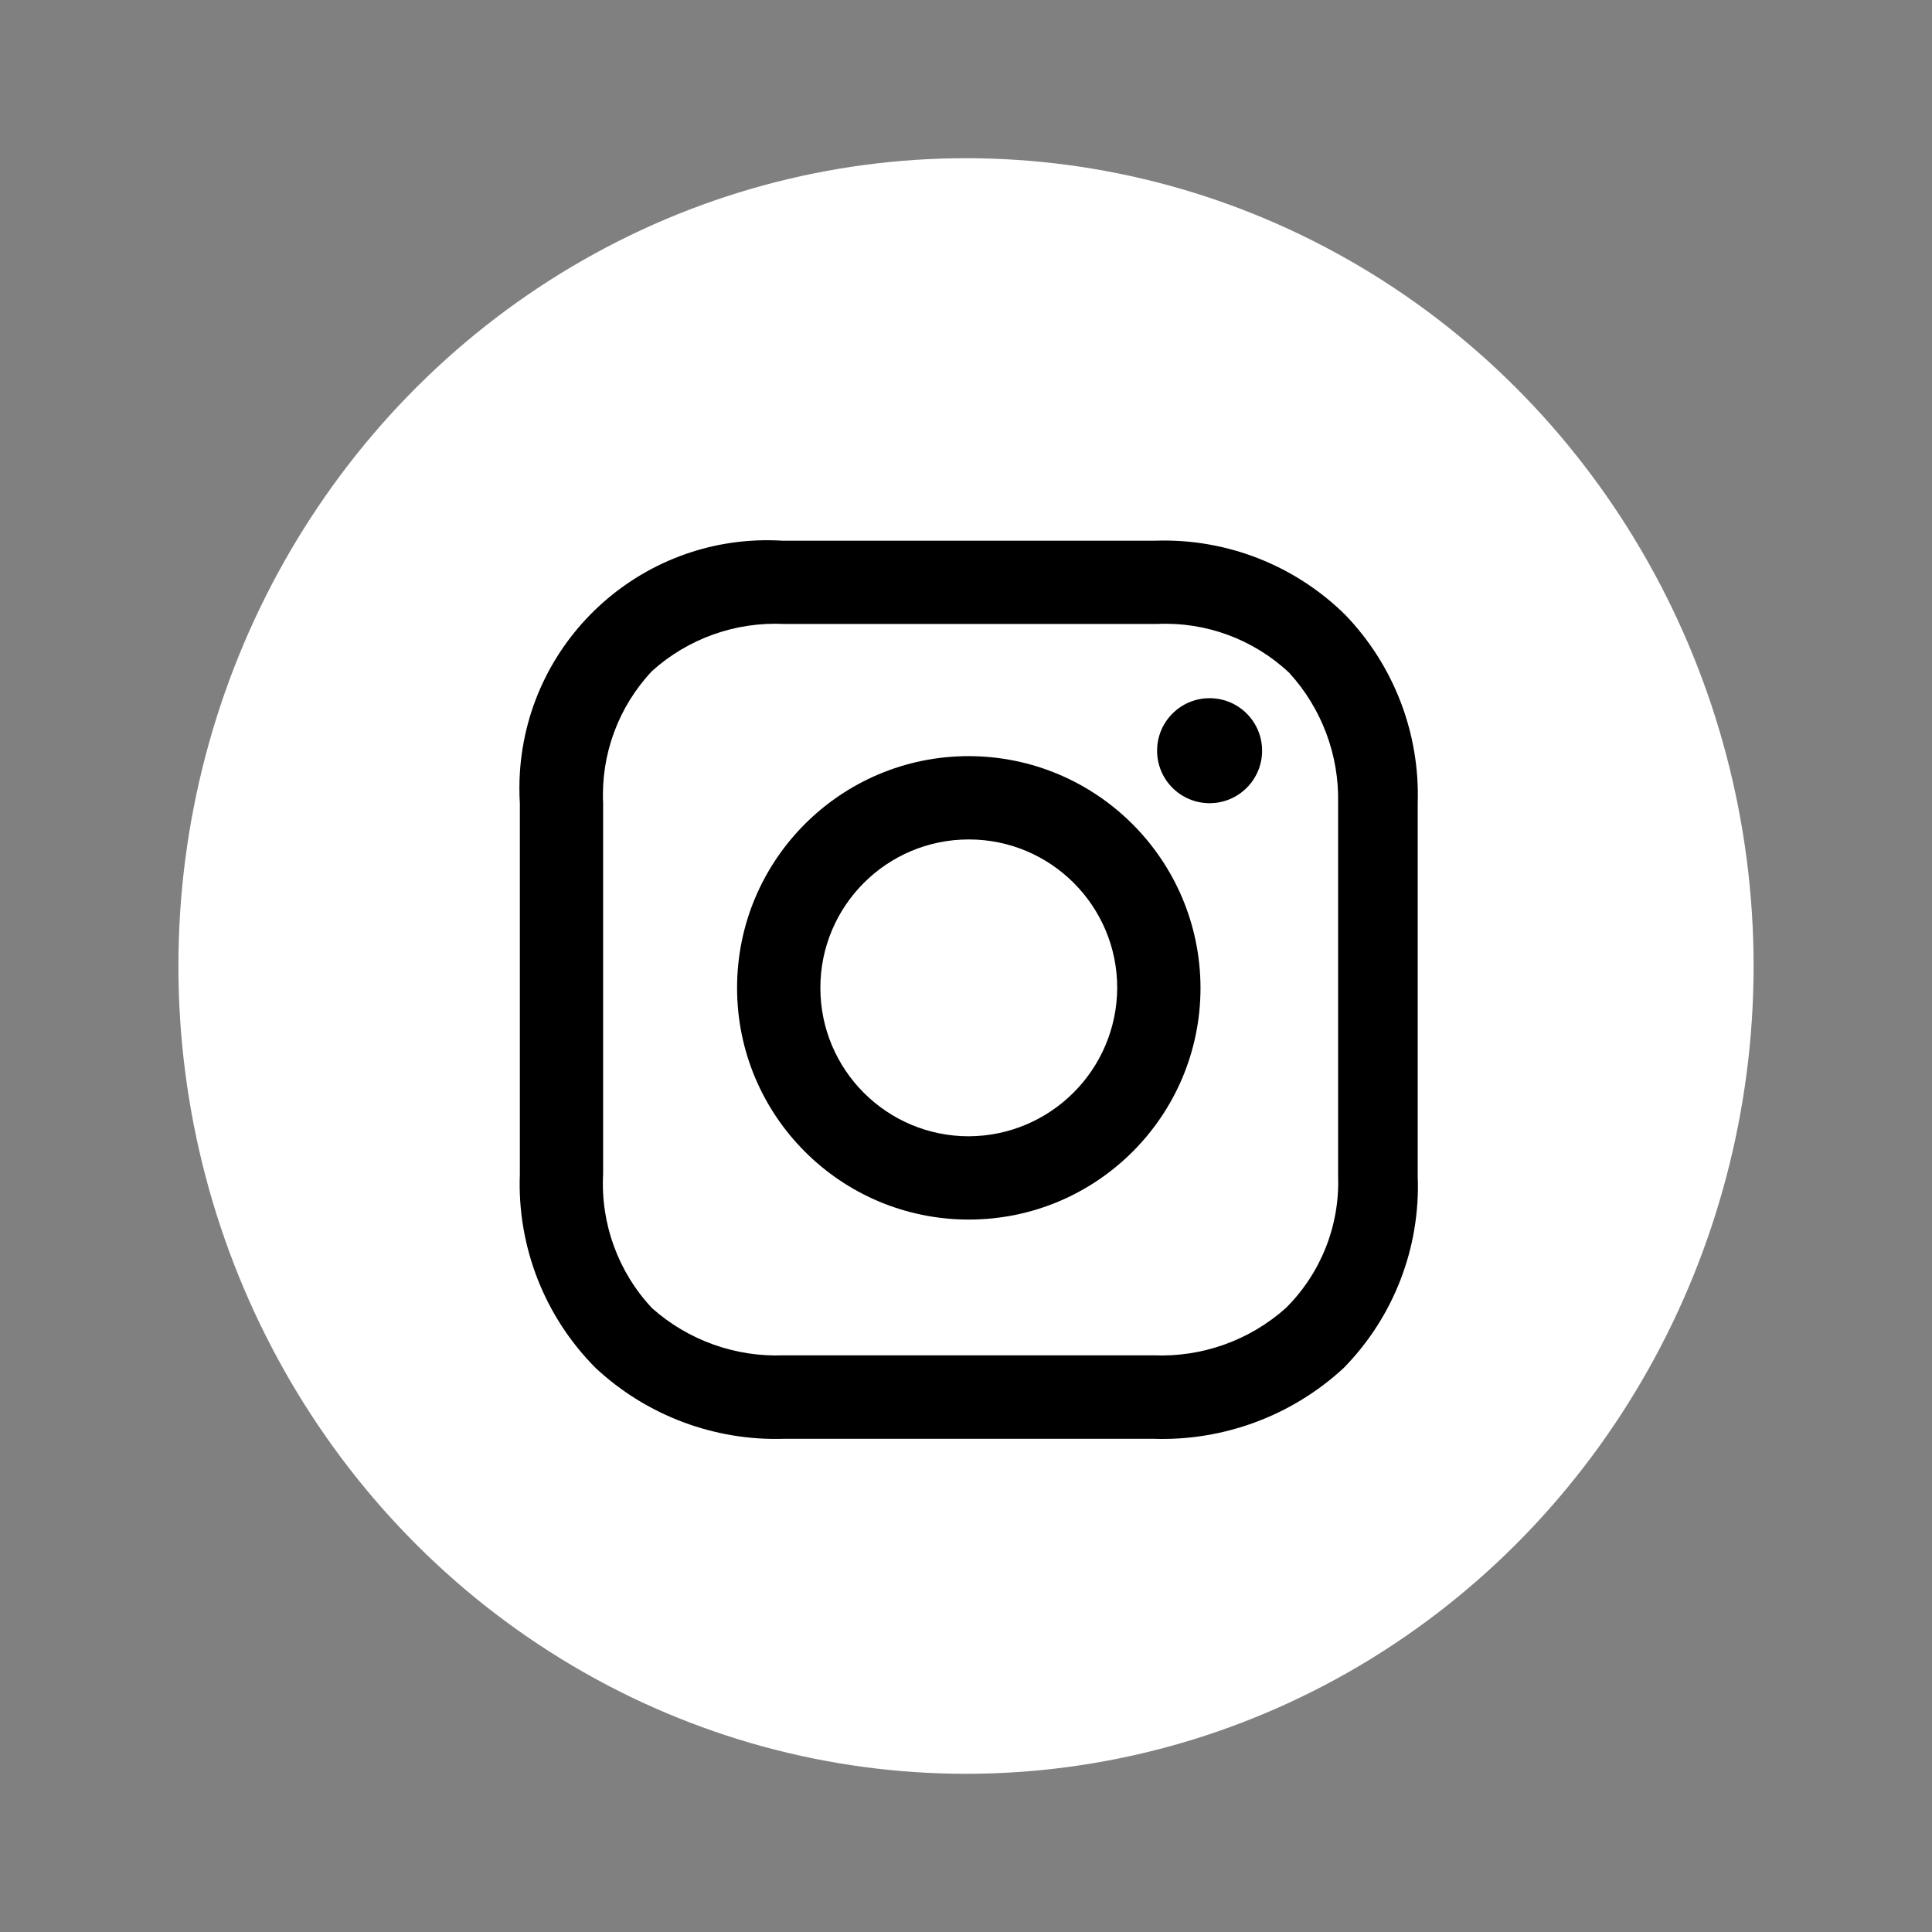 <svg viewBox="0 0 1080 1080" xmlns="http://www.w3.org/2000/svg" data-name="Ebene 1" id="Ebene_1">
  <rect x="0" y="0" width="1080" height="1080" fill="#808080" stroke="none"/>
  <defs>
    <style>
      .cls-1 {
        fill: #fff;
      }
    </style>
  </defs>
  <g data-name="Gruppe 2063" id="Gruppe_2063">
    <ellipse ry="451.56" rx="440.27" cy="540" cx="540" class="cls-1" data-name="Ellipse 40" id="Ellipse_40"></ellipse>
    <g data-name="1161953 instagram icon" id="_1161953_instagram_icon">
      <path d="M541.56,422.68c-71.54,0-129.53,57.99-129.53,129.53s57.99,129.53,129.53,129.53,129.53-57.99,129.53-129.53h0c-.14-71.48-58.05-129.39-129.53-129.53ZM541.56,635.19c-45.83,0-82.97-37.15-82.97-82.97s37.15-82.97,82.97-82.97,82.97,37.15,82.97,82.97h0c-.21,45.74-37.24,82.76-82.97,82.97Z" data-name="Pfad 5372" id="Pfad_5372"></path>
      <circle r="29.35" cy="419.64" cx="676.17" data-name="Ellipse 44" id="Ellipse_44"></circle>
      <path d="M752.05,343.75c-28.2-27.86-66.64-42.87-106.25-41.5h-208.44c-76.42-4.63-142.13,53.57-146.76,129.99-.34,5.58-.34,11.18,0,16.76v207.45c-1.52,40.46,13.88,79.73,42.49,108.38,28.51,26.51,66.33,40.7,105.24,39.47h206.43c39.23,1.31,77.39-12.87,106.25-39.47,28.04-28.5,43.06-67.32,41.5-107.27v-208.55c1.26-39.11-13.33-77.07-40.46-105.26ZM748.01,657.45c.98,27.65-9.67,54.44-29.35,73.88-20.28,18.02-46.77,27.45-73.88,26.3h-206.43c-27.12,1.12-53.61-8.35-73.88-26.39-18.92-20.21-28.78-47.25-27.32-74.89v-207.34c-1.28-27.31,8.58-53.97,27.32-73.88,20.19-18.18,46.74-27.65,73.88-26.33h208.46c27.31-1.28,53.97,8.58,73.88,27.32,18.15,19.86,27.94,45.96,27.32,72.86,0,0,0,208.46,0,208.46Z" data-name="Pfad 5373" id="Pfad_5373"></path>
    </g>
  </g>
</svg>